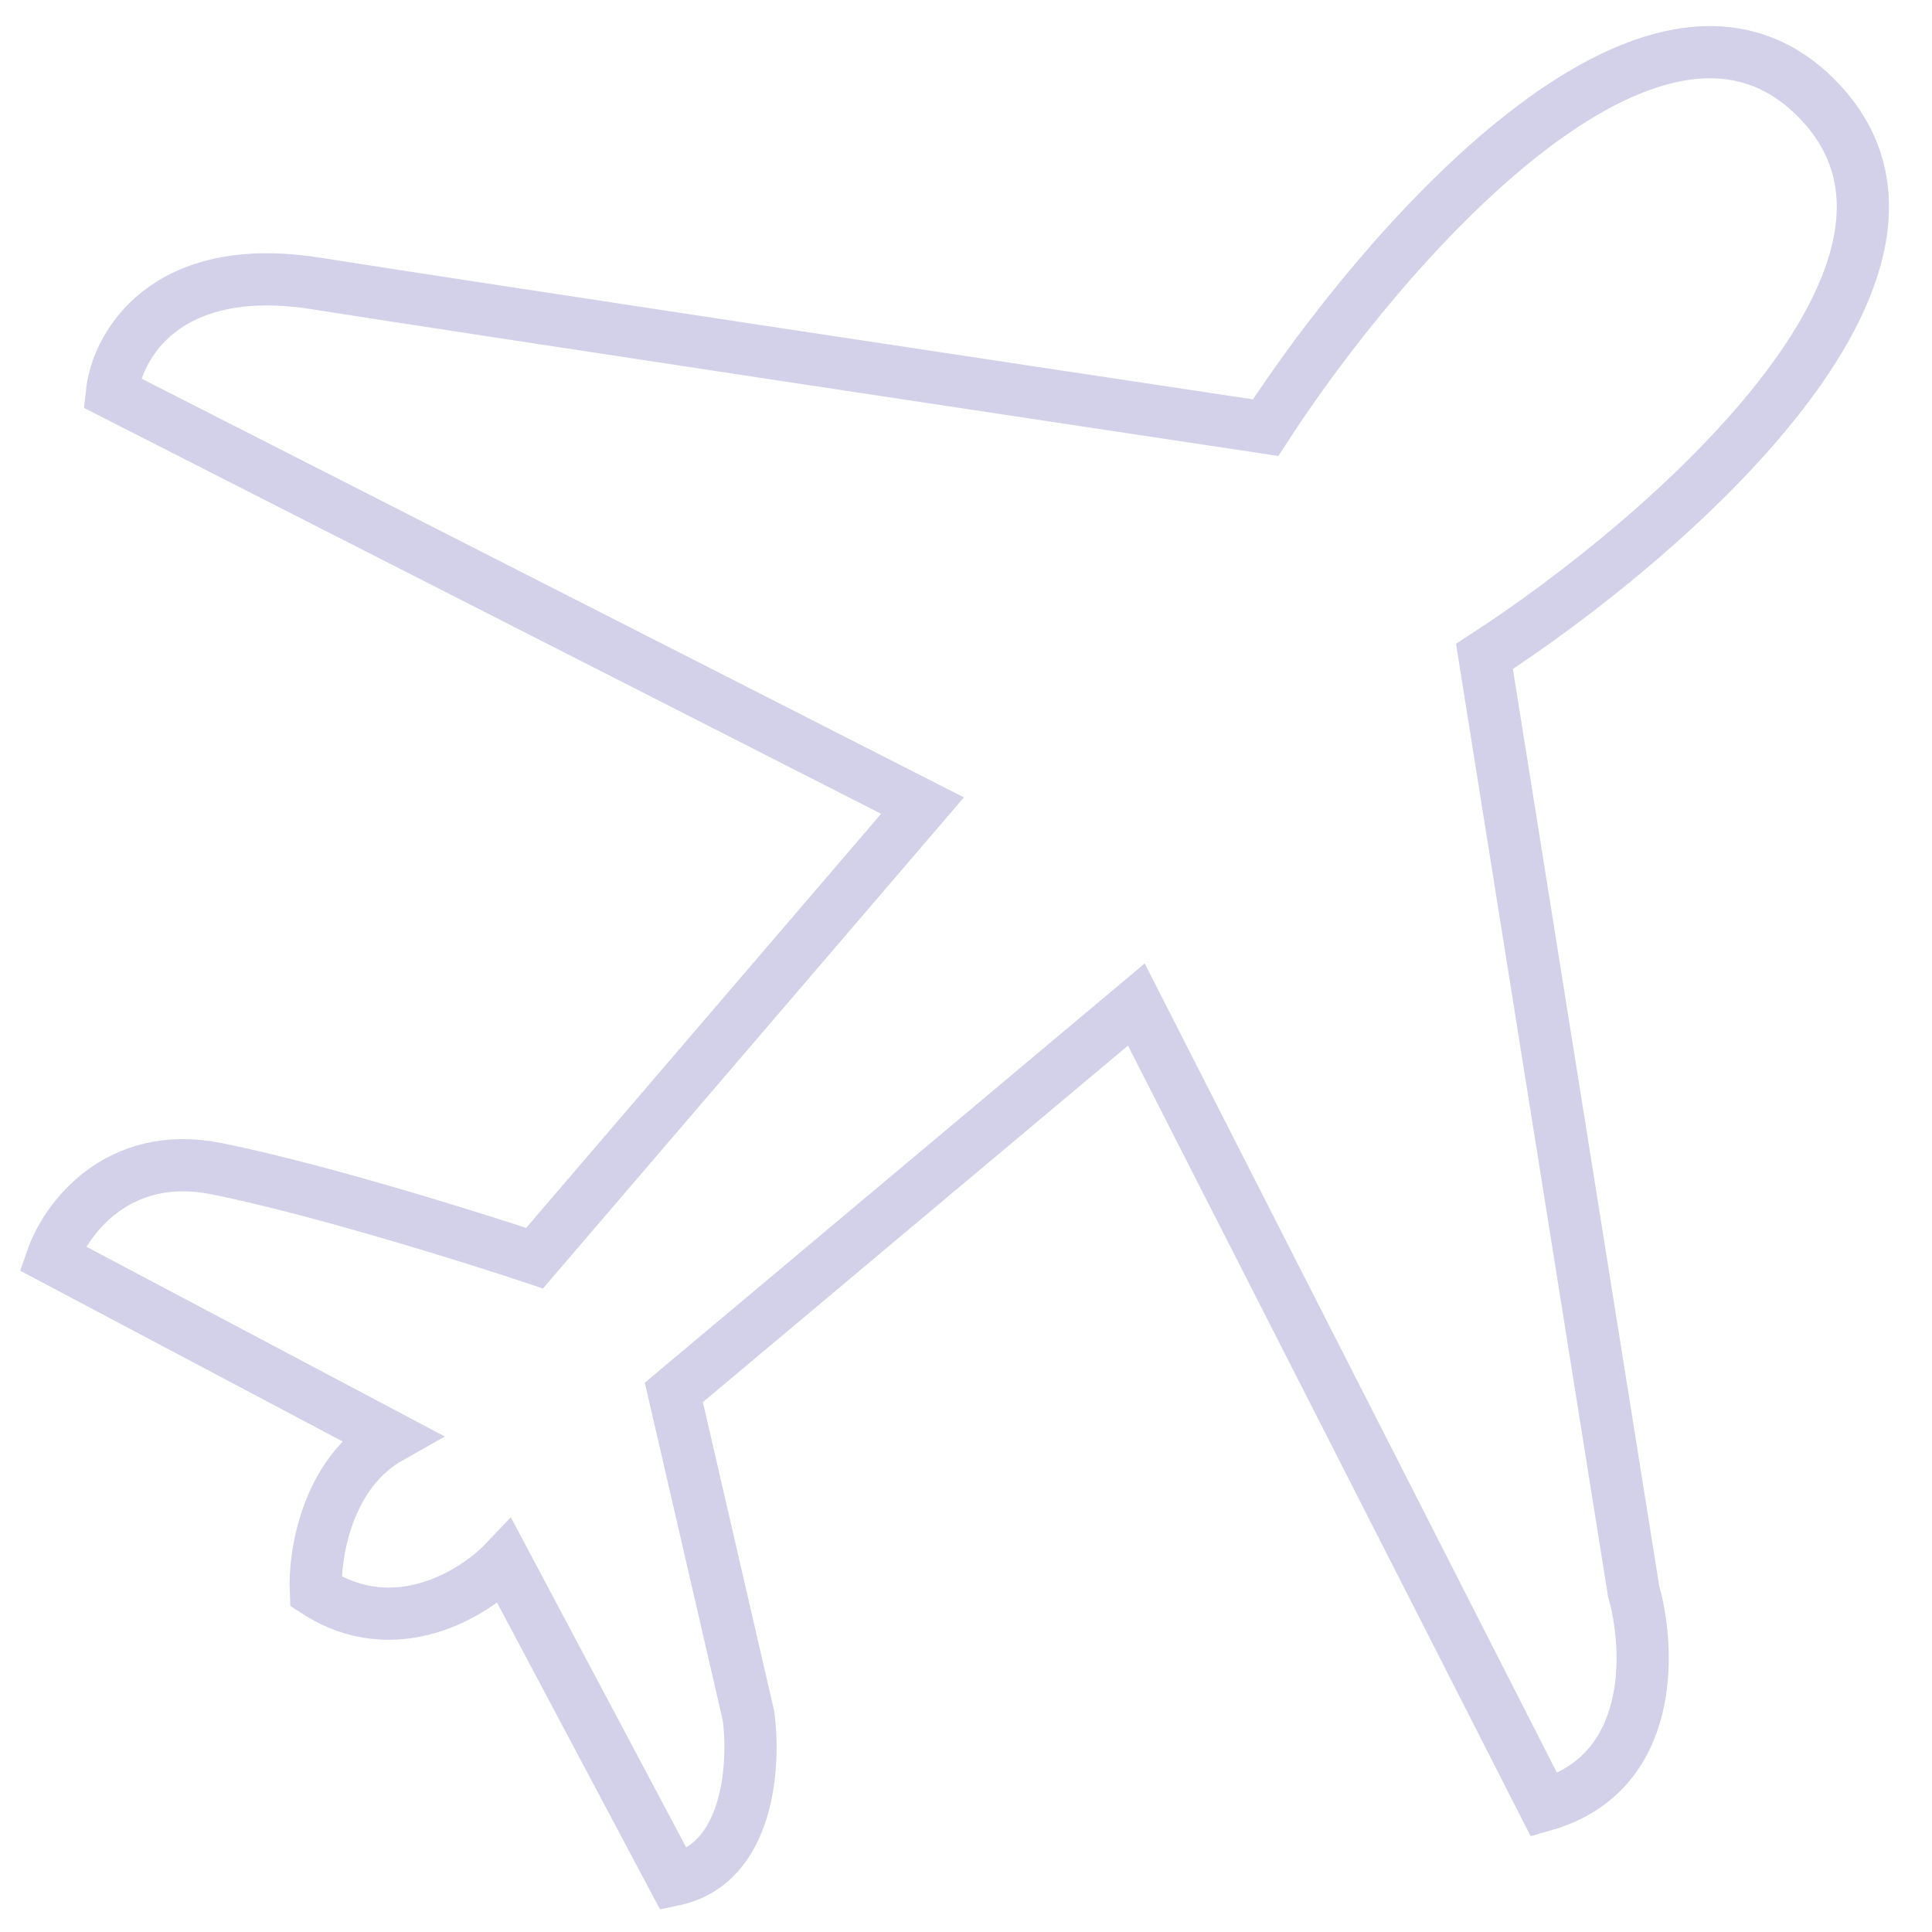 <svg width="37" height="37" viewBox="0 0 37 37" fill="none" xmlns="http://www.w3.org/2000/svg">
<path d="M1 24.095L7.476 27.524C6.257 28.209 6.016 29.778 6.048 30.476C7.572 31.467 9.095 30.508 9.667 29.905L12.905 36C14.353 35.695 14.46 33.778 14.334 32.857L12.905 26.666L21.762 19.238L29.572 34.571C31.705 33.962 31.604 31.587 31.286 30.476L28.429 12.571C31.858 10.349 37.934 5.104 34.81 1.904C31.686 -1.296 26.461 4.761 24.238 8.19C19.381 7.46 8.943 5.885 6.048 5.428C3.152 4.971 2.238 6.635 2.143 7.523L17.667 15.428L10.238 24.095C9 23.682 6.048 22.762 4.143 22.381C2.238 22 1.254 23.365 1 24.095Z" stroke="#D2D1E9"/>
</svg>
